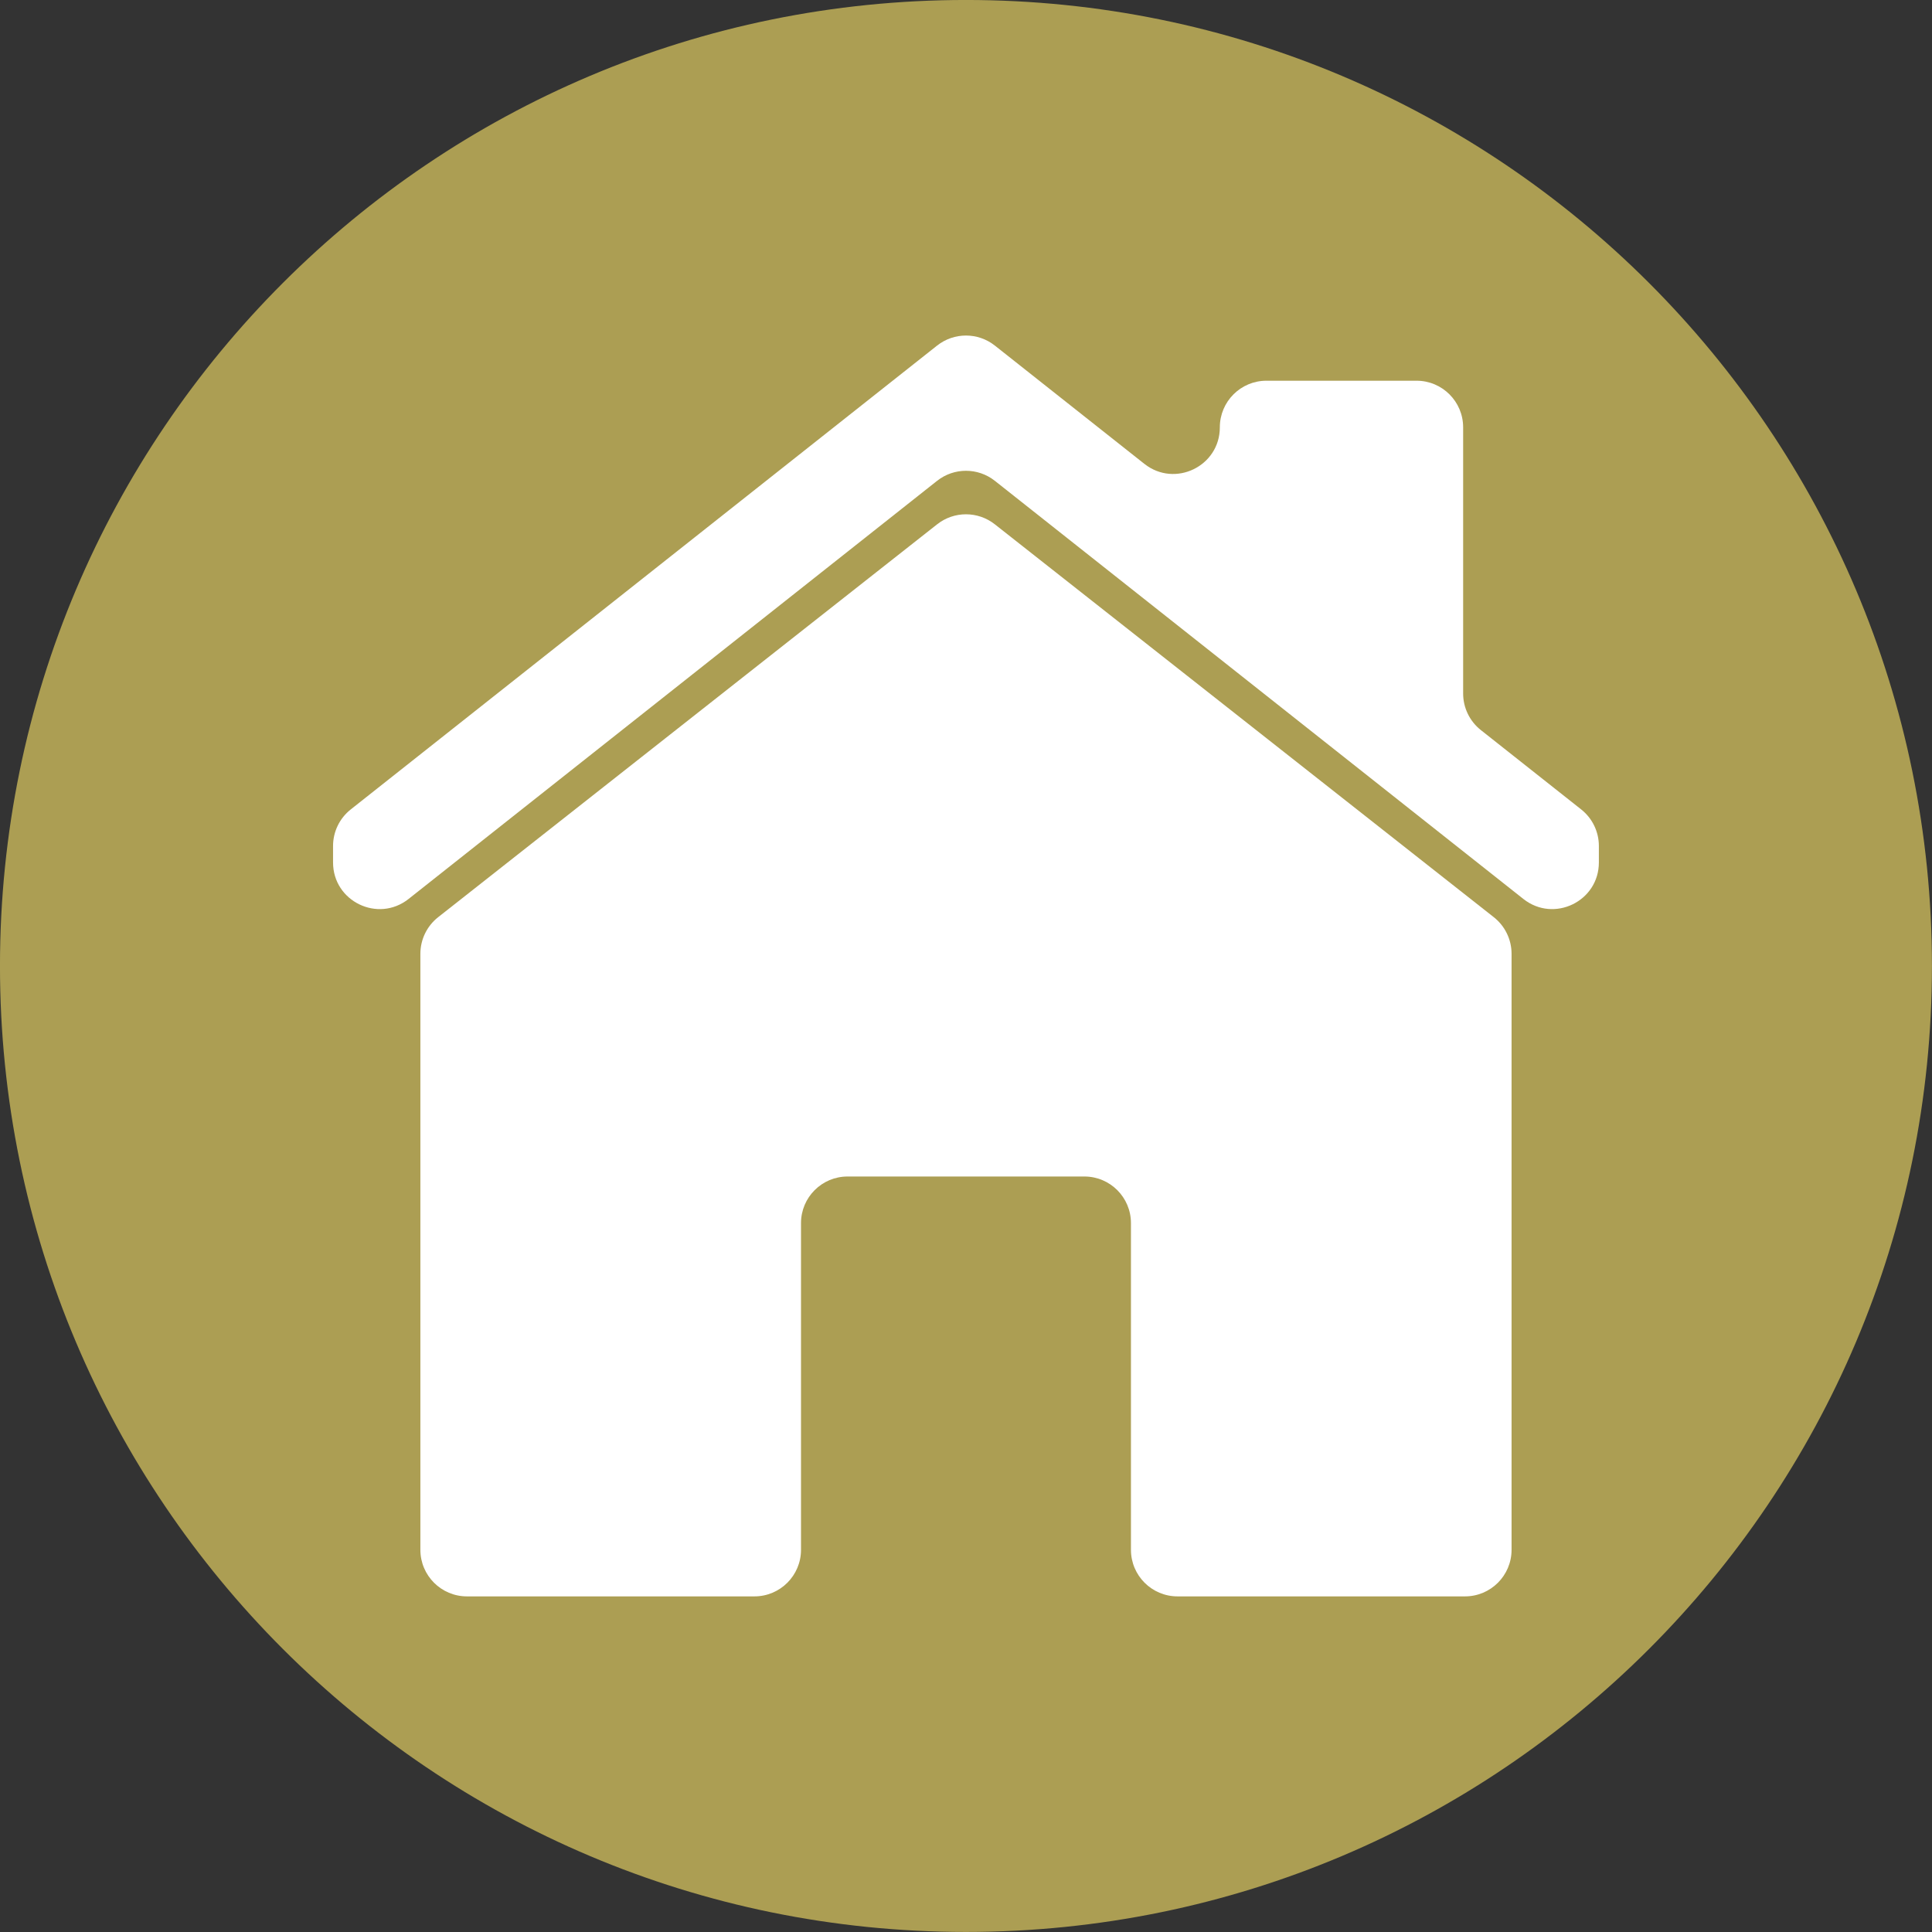 <?xml version="1.0" encoding="UTF-8" standalone="no"?><svg xmlns="http://www.w3.org/2000/svg" xmlns:xlink="http://www.w3.org/1999/xlink" fill="#000000" height="481.9" preserveAspectRatio="xMidYMid meet" version="1" viewBox="56.7 56.7 481.9 481.9" width="481.9" zoomAndPan="magnify"><rect x="56.7" y="56.7" width="481.9" height="481.9" fill="#333333" stroke="none"/><g><g id="change1_1"><path d="M 538.586 297.641 C 538.586 430.711 430.711 538.586 297.641 538.586 C 164.57 538.586 56.695 430.711 56.695 297.641 C 56.695 164.57 164.57 56.695 297.641 56.695 C 430.711 56.695 538.586 164.57 538.586 297.641" fill="#ac9e53"/></g><g id="change2_1"><path d="M 421.652 229.684 L 421.652 163.285 C 421.652 156.867 416.449 151.664 410.031 151.664 L 372.586 151.664 C 366.168 151.664 360.965 156.867 360.965 163.285 C 360.965 173 349.758 178.426 342.137 172.398 L 304.852 142.902 C 300.629 139.559 294.66 139.559 290.434 142.902 L 144.184 258.598 C 141.398 260.805 139.773 264.16 139.773 267.711 L 139.773 271.82 C 139.773 281.531 150.98 286.957 158.602 280.934 L 290.434 176.637 C 294.66 173.293 300.629 173.293 304.852 176.637 L 436.68 280.93 C 444.297 286.957 455.508 281.531 455.508 271.82 L 455.508 267.711 C 455.508 264.16 453.883 260.805 451.098 258.598 L 426.062 238.797 C 423.277 236.59 421.652 233.234 421.652 229.684" fill="#ffffff"/></g><g id="change2_2"><path d="M 290.457 187.473 L 165.984 285.477 C 163.188 287.68 161.555 291.047 161.555 294.605 L 161.555 443.266 C 161.555 449.684 166.758 454.887 173.172 454.887 L 244.875 454.887 C 251.293 454.887 256.496 449.684 256.496 443.266 L 256.496 361.777 C 256.496 355.359 261.695 350.156 268.113 350.156 L 327.176 350.156 C 333.594 350.156 338.793 355.359 338.793 361.777 L 338.793 443.266 C 338.793 449.684 343.996 454.887 350.414 454.887 L 422.109 454.887 C 428.527 454.887 433.73 449.684 433.73 443.266 L 433.73 294.605 C 433.73 291.047 432.098 287.68 429.301 285.477 L 304.832 187.473 C 300.617 184.152 294.672 184.148 290.457 187.473" fill="#ffffff"/></g></g></svg>